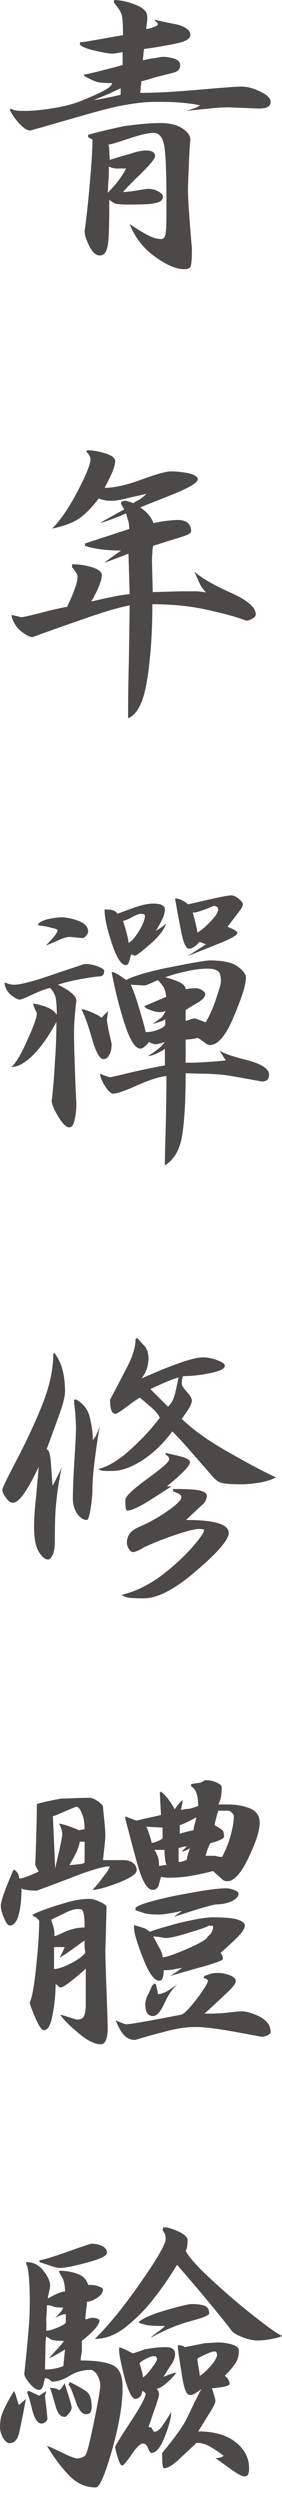 <svg xmlns="http://www.w3.org/2000/svg" viewBox="0 0 72 638"><path d="M28.8 0c1.9 0 3.8.4 5.8 1.2 2 .8 3 1.8 3 3 0 .6 0 1.1-.1 1.7s-.1 1.1-.2 1.5c.3 0 .9-.1 1.7-.4.8-.3 1.3-.5 1.3-.8 0-.2-.1-.4-.4-.6-.3-.3-.4-.5-.5-.6 2 .5 4 .9 6 1.3 2.1.6 3.2 1.5 3.2 2.6 0 1-1.2 1.7-3.6 2.2-2.4.5-5.2 1-8.2 1.4-.1.5-.2 1-.2 1.7-.1.7-.1 1.1-.1 1.2 1.2-.3 2.2-.5 3.2-.6 1-.2 1.6-.3 1.9-.3 1 0 2 .2 3 .5 1 .4 1.4.9 1.4 1.6 0 1.1-.6 1.7-1.9 2-1.2.3-2.8.7-4.7 1.2-1.9.6-3 .9-3.3.9l-.3 3c4.2 0 9.2-.3 14.9-.8 5.7-.5 9.4-.8 10.9-.8s3.1.4 4.9 1.3c1.7.8 2.6 1.7 2.6 2.6 0 1.2-1 1.7-3 1.7l-7.7-.3c-1.4 0-3 .1-5 .3-2 .2-4 .4-5.9.6.7-.2 1.3-.4 1.9-.6.6-.2 1.2-.5 1.7-.8-1.2-.3-2.8-.5-4.9-.7-2.1-.2-4.2-.2-6.4-.2-4.1 0-9 .8-14.8 2.4-5.8 1.6-11.5 3.3-17.2 4.9-.9 0-1.8-.6-2.9-1.8C3.8 30.3 3 29.1 2.5 28l.3-.3c.4.3.8.4 1.3.5.5.1 1.2.1 2.3.1 1.8 0 4-.2 6.6-.6 2.6-.4 4.7-.9 6.2-1.4 1.5-.5 3.4-1.3 5.8-2.4 2.4-1.1 3.6-2 3.6-2.7-2 0-3.3-.1-3.9-.3-.6-.2-1.7-.7-3.2-1.5V19c.5 0 1.7-.3 3.7-.8 1.9-.5 4-1 6.1-1.6v-3.3c-.2 0-.5.1-1.1.2-.6.1-1.1.2-1.5.2-.9 0-2.4-.3-4.6-.8-2.2-.5-3.5-1.1-3.7-1.6v-.5c.5 0 2.4-.3 5.7-.9 3.3-.6 5.1-.9 5.3-.9 0-2.6-.1-4.3-.3-5.1-.2-.8-.9-1.9-2-3.2V0zm12.1 31.4c2.5 0 4.4.5 5.7 1.4 1.3.9 2 1.8 2 2.8-.2 2.2-.3 4.5-.4 6.9-.1 2.4-.2 4.4-.2 6.1 0 1.9.2 4.9.5 8.8s.5 5.9.5 6c0 2.4-.1 3.9-.3 4.5-.2.6-.8.8-1.7.8-1.9 0-4.4-1-7.3-3.1-3-2.1-5.2-4.9-6.6-8.4 2 1.3 3.6 2.3 4.8 2.9 1.2.6 2.3.9 3.2.9.7 0 1.1-.5 1.2-1.6.2-1.1.2-3.7.2-7.9 0-7.6-.2-12.4-.6-14.5-.4-2-1.3-3.1-2.7-3.1-1.3 0-3.4.5-6.4 1.5-3 1-4.7 1.5-5.1 1.5.1.4.2.9.2 1.6 0 .7.1 1.5.1 2.3 2.2-.7 4.1-1.2 5.7-1.7 1.6-.5 2.7-.7 3.5-.7 1.6 0 2.4.5 2.4 1.4 0 .7-1.2 2.1-3.5 4.4-2.4 2.3-3.9 3.9-4.7 4.8.7 0 1.9-.1 3.6-.4 1.7-.3 2.7-.4 3-.4.7 0 1.5.2 2.3.6.8.4 1.3.9 1.3 1.4 0 .8-.6 1.4-1.9 1.6-1.2.3-3.1.4-5.6.4h-1.5c-1.6 0-2.6-.1-3-.2-.4-.1-.9-.4-1.7-1 0 6.2-.1 10.1-.4 11.7-.3 1.6-.9 2.5-2 2.5-1 0-1.9-.8-2.7-2.4-.8-1.6-1.2-2.9-1.2-3.8.6-4.2 1-8.5 1.4-13 .4-4.5.6-7.9.6-10.4-.4-.2-.8-.4-1.1-.6v-.6c2.8-.8 5.9-1.5 9.1-2.2 3-.4 6.2-.8 9.3-.8zM24 25.5c.6 0 1.6-.2 3.1-.5s2.7-.6 3.7-.8v-1.7c-1.2.6-2.1 1-2.7 1.3-.7.3-2.1.9-4.1 1.7zm3.5 23.7c2.3-2.3 3.8-4.4 4.7-6.2h-2.4c-.7 0-1.4-.2-2-.5 0 1.3 0 2.4-.1 3.5s-.1 2.1-.2 3.2zm5.3 92.1l-3.9 1.5c-1.3.5-2 .7-2.2.7l4.2-3c-1.9 0-3.6-.1-5.1-.3-1.5-.2-2.9-.5-4.1-.9v-.6L33 135c0-.7-.1-1.3-.2-1.9-.2-.6-.4-1.3-.6-2.1-1.5.7-2.9 1.2-4.2 1.7-1.4.5-2.2.7-2.4.7l6.1-3.4-.8-1.4v-.5c.4-.2.7-.3.9-.3.5 0 1.2.2 2.2.6.5-.3 1-.6 1.6-.9.6-.4 1.2-.9 1.8-1.5-.3.1-1.6.4-3.9.9-2.3.6-3.9.9-4.7.9-.8 0-1.4 0-1.9-.1s-1-.2-1.7-.5c-1.7 2.3-3.4 4-5.1 5.2-1.7 1.1-3.9 1.9-6.8 2.5 2.1-2.1 4.3-5.3 6.5-9.5s3.3-7 3.3-8.2c0-.6-.4-1.3-1.1-2l.3-.3c1.4 0 2.9.3 4.6.8 1.6.5 2.5 1.2 2.5 1.9 0 .9-.3 1.9-.9 3.3-.6 1.3-1.2 2.5-1.8 3.6 2.4 0 5.6-.7 9.4-2.1 3.8-1.4 6.3-2.1 7.5-2.1 1.7 0 3.2.2 4.7.5 1.4.4 2.2.9 2.2 1.5 0 .9-2.4 2.3-7.2 4.2-4.8 1.9-7.3 2.9-7.5 3 .7.5 1.4 1 2 1.7.6.7 1.1 1.5 1.4 2.3 1.4-.3 2.5-.5 3.5-.6 1-.1 1.8-.2 2.6-.2 1.3 0 2.2.3 2.7.8.6.6.8 1.3.8 2.1 0 .5-1 1-3 1.6-2 .6-4.2 1.3-6.7 2.1-.1.5-.2 1.1-.2 1.9-.1.8-.1 1.5-.1 2.1l.2 7.8 7.4-.2h3.1c1.1 0 2.1.1 3.1.3-.8-.8-1.4-1.7-1.9-2.9s-.9-2-1.1-2.4c2 1.7 5.1 3.5 9.4 5.4 4.2 1.9 6.3 3.7 6.3 5.5 0 .4-.3.8-.9 1.1-.6.3-1.1.5-1.5.5-2.9-1.1-6.4-2-10.6-2.9-4.2-.9-8.7-1.3-13.4-1.3 0 7.7-.5 14.3-1.4 19.7-.9 5.4-2.5 8.5-4.8 9.4 0-2.2 0-7.1.2-14.7.1-7.6.2-12.3.2-14.1-2.7.5-6.4 1.6-11 3.2s-9.2 3.2-13.8 4.9c-.7 0-1.6-.5-2.8-1.4-1.2-.9-2-2.2-2.5-3.7v-.6c.2.1.6.2 1.2.3.7.2 1.1.3 1.4.3.2 0 2.1-.4 5.6-1.3 3.5-.9 5.5-1.3 5.9-1.3 1.8-3.7 2.7-6.3 2.7-7.7 0-.3-.1-.7-.4-1.1-.3-.5-.6-.9-1-1.3v-.8c1.9 0 3.6.3 5.2.8s2.4 1.2 2.4 1.9c0 1.4-.9 3.7-2.7 6.8 1.8-.4 3.5-.8 5.1-1.1 1.6-.4 3.2-.6 4.7-.8l-.3-10.3zM21.6 246c1.1 0 2.2.2 3.3.6 1.1.4 1.7.8 1.7 1.2 0 1-.5 1.4-1.4 1.4-.5 0-1.8.2-4.2.6-2.3.4-4.4.9-6.2 1.5 3.1 1.5 4.7 2.9 4.7 4.1-.2 1.4-.3 2.7-.4 3.9-.1 1.2-.2 2.7-.2 4.5 0 2.5.1 5.3.2 8.3.1 3 .2 6.2.4 9.4 0 1.8-.2 3.3-.5 4.5-.3 1.2-.7 1.7-1.3 1.7-.8 0-1.7-.9-2.8-2.7-1.1-1.8-1.7-3.2-1.7-4.1.3-2.4.6-5.6.8-9.6.3-4 .4-7.5.4-10.5-2 3.7-4 6.5-6 8.5s-3.9 3-5.5 3c1-.8 2.4-3 4-6.7 1.7-3.7 2.5-6 2.5-6.9 0-.2-.1-.4-.3-.8-.2-.4-.4-.9-.6-1.5v-.3c1.2.2 2.4.5 3.6 1 1.2.5 1.9 1.1 2.4 1.9 0-2-.1-3.5-.3-4.4-.2-.9-.7-1.7-1.4-2.5-1.1.3-2.6.8-4.5 1.7-1.9.9-3 1.3-3.2 1.3-.6 0-1.3-.4-2.2-1.1-.9-.7-1.4-1.6-1.7-2.7v-.6c.8.4 1.6.6 2.4.6 1.4 0 3.8-.6 7.3-1.7 3.5-1.2 7.1-2.4 10.7-3.6zm-5.9-11.9c1.2 0 2.7.3 4.3.9s2.5 1.5 2.5 2.7c0 .4-.2.7-.5 1.1-.3.4-.7.6-1.1.6l-3-.3c-.8 0-1.8.3-3.1.9-1.3.6-2.3 1-3.1 1.3 2-2 3-3.3 3-3.9 0-.2-.5-.4-1.5-.6-1-.3-2.1-.5-3.3-.6l-.2-.3c.3-.5 1-.9 2.4-1.3 1.4-.3 2.6-.5 3.6-.5zm5.6 23.5c.7.2 1.6.5 2.7 1s1.7.9 1.9 1.2c.3-.4.6-.7.9-1 .3-.3.5-.5.8-.7l-.3 2.1c0 .6.2 1.7.6 3.5.4 1.7.6 2.7.6 2.8 0 1.1-.2 2-.6 2.7-.4.8-.9 1.1-1.5 1.1-.9 0-1.9-1.7-2.9-5.2s-1.9-6-2.7-7.5h.5zm32.3-12.5c3.2 0 5.6.5 7 1.5 1.4 1 2.2 2 2.2 2.9 0 1.7-1 5-3.1 9.9-2 4.9-4.1 7.3-6.1 7.3-.4 0-1-.3-1.7-.9-.8-.6-1.3-.9-1.5-.9-.1 0-.4.1-1 .2s-1.3.2-2 .2v5.9c1.4 0 2.8 0 4.3-.1s3.5-.2 6-.5c-.2-.2-.5-.6-.9-1.3-.5-.7-.7-1.2-.8-1.3.7.7 3 1.5 6.9 2.5 3.9 1 5.8 2.3 5.8 3.7 0 1.2-.6 1.8-1.8 1.8-.1 0-1.7-.3-5-.9-3.3-.6-5.4-.9-6.2-.9-1.3-.1-2.7-.2-4.3-.2-1.5 0-2.9-.1-4-.1 0 6.9-.3 12.2-.9 15.9-.6 3.7-2.1 6.2-4.4 7.6 0-1 0-4 .2-9 .1-5 .2-9.6.2-13.8-1.9.2-4.4 1-7.5 2.4-3.1 1.4-5.2 2.1-6.1 2.1-.5 0-1.1-.5-1.8-1.5s-1.2-2-1.5-3v-.6c.4.2.8.4 1.4.6.6.2.9.3 1 .3.3 0 2.2-.4 5.8-1.3 3.6-.8 6.4-1.4 8.3-1.7v-4.2c-1.9 1.2-3.4 1.8-4.4 1.8.8-.4 1.5-.9 2.4-1.6.8-.6 1.5-1.3 2-2-.4.2-.8.3-1.3.4-.5.1-.9.2-1.1.2-.4 0-1-.2-1.7-.6-.3.5-.7.9-1.1 1.2-.4.4-.8.5-1.1.5-1.2 0-2.5-1.9-3.8-5.8-1.3-3.9-2.5-8.4-3.5-13.7h.5c.4.2.8.4 1.3.7.5.3 1.2.8 1.9 1.3 2.1-1.1 5.9-2.2 11.4-3.3 5.6-1.1 8.9-1.7 10-1.7zm-14.5-14.5c2 0 3 .5 3 1.5 0 .7-.2 1.4-.5 2.1-.3.7-.9 1.9-1.9 3.5.2-.2.6-.5 1.3-.9.7-.5 1.1-.8 1.4-1.1-.5 1.6-1.9 3.4-4.1 5.3-2.2 1.9-3.5 2.9-3.9 2.9-.4-.2-.7-.3-.9-.3-.2.5-.3 1-.5 1.7s-.5 1-.9 1c-1.1 0-2.3-1.8-3.5-5.4-1.2-3.6-1.9-6.5-1.9-8.8h.6c1.4 0 2.3.4 2.7 1.1 2.4-.9 4.2-1.6 5.6-2 1.3-.4 2.5-.6 3.5-.6zm-3.3 2.6c-.3 0-1 .3-2 .8-1 .6-1.8.9-2.4 1 .3.9.6 1.9.9 3 .3 1.1.5 2 .5 2.6.8-.3 1.6-1.3 2.7-3 1-1.7 1.5-3 1.5-3.9 0-.3-.4-.5-1.2-.5zm4.5 16.9c-.8.4-1.5.7-2.2 1-.7.3-1.1.4-1.4.4l-3.3-.2c.6 1.3 1.3 3.2 2 5.6s1.4 4.6 1.8 6.5c1 0 2.1-.2 3.1-.6 1.1-.4 1.7-.8 1.9-1.3v-1.4c-.3.3-.9.5-1.8.8-.9.3-1.4.4-1.4.4 1.1-.8 1.8-1.3 2.2-1.6.3-.3.7-.9 1.1-1.7-.6.2-1 .3-1.4.3-.6 0-1.3-.1-2.1-.4-.9-.3-1.4-.5-1.7-.8l-.3-.3 5.6-2.4c0-.7-.2-1.4-.5-2.3-.5-.7-1-1.4-1.6-2zm12.7-2.9c-1.5 0-3.3.2-5.5.7-2.2.5-4 1-5.3 1.5 1.5.4 2.7.8 3.7 1.3s1.5 1.1 1.5 1.8c.6-.2 1.4-.3 2.7-.3.5 0 1 .2 1.5.5.6.4.8.7.8 1 0 .7-.7 1.5-2.1 2.3-1.4.8-2.4 1.4-2.9 1.8v2.7c.2 0 .5-.1 1.1-.3.6-.2.9-.3 1-.3.4 0 .9.2 1.7.5.8.3 1.2.5 1.3.5.9-1.5 1.8-3.4 2.6-5.8s1.3-3.9 1.3-4.6c0-1.3-.2-2.2-.7-2.6-.6-.5-1.5-.7-2.7-.7zm6-18.7c.6 0 1.2.3 1.9.8.7.6 1.1 1.1 1.1 1.5 0 .4-.3 1-1 1.9-.7.9-1.6 2.1-2.9 3.8.6.3 1.2.5 1.7.8.5.3.8.5.8.8 0 .6-1.7 1.5-5.2 2.9l-7.5 3 4.7-3c-1-.4-1.5-.6-1.7-.6-.4.5-.8.9-1.3 1.2-.5.4-.9.5-1.4.5-.7 0-1.4-1.5-2-4.6-.6-3.1-1.1-5.8-1.5-8.2h.3c.4 0 .9.2 1.6.5.7.4 1.1.7 1.4 1 6.4-1.5 10-2.3 11-2.3zm-4.5 2.7c-1.1.5-2.1.9-3.1 1.2-1 .4-1.7.5-2.2.5.3 1 .5 1.8.7 2.6.2.8.4 1.6.5 2.5.9-.5 2-1.4 3.3-2.8 1.3-1.3 2-2.4 2-3.1 0-.6-.4-.9-1.2-.9zM13.9 345.3c1.8 2.3 2.7 5.5 2.7 9.8 0 1.2-.5 3.3-1.6 6.3s-2.1 5.8-3.1 8.5c.6 0 .9 1.2 1.1 3.5.2 2.4.3 4.2.4 5.7.2-.2.6-.9 1.2-2.2.7-1.3 1.1-2.2 1.2-2.8-.7 3.6-1.2 6.6-1.4 9-.3 2.4-.4 5.9-.4 10.5 0 1.3-.2 2.3-.5 3.1-.4.8-.8 1.3-1.2 1.3-.8 0-1.6-.7-2.4-2-.8-1.3-1.2-3.4-1.2-6.3 0-1.7.1-3.9.4-6.7.3-2.7.5-5.6.8-8.7-1.2 2.6-2.4 4.8-3.6 6.6-1.2 1.8-2.2 2.6-3 2.6-.6 0-1.2-.4-1.8-1.3-.6-.8-.9-1.5-.9-2s1.3-3.1 3.8-7.9c2.5-4.8 4.7-9.5 6.5-14.1 1.8-4.6 2.7-8.8 2.7-12.7l.3-.2zm5.4 11.8c1.9 1 3.1 2.5 3.6 4.5s.8 4 .8 5.9c.6-.6 1.2-1.8 1.8-3.6-.5 2.6-.9 5.5-1.3 8.6-.4 3.2-.6 5.6-.6 7.4 0 1.8-.2 3.5-.5 5.3-.3 1.8-.6 2.7-.9 2.7-.9 0-1.7-.5-2.5-1.6-.7-1.1-1.1-2.3-1.1-3.7 0-2 .1-5.3.4-10 .3-4.6.4-7.3.4-8.1 0-1.1-.1-2.4-.2-4.1-.2-1.6-.3-2.7-.3-3.1l.4-.2zM35 341.4c.7.8 1.3 1.5 2 2.2.6.8.9 1.8.9 3.1 0 1.9-.6 3.6-1.8 5.1 8.1-3.6 13.3-5.4 15.7-5.4 1.1 0 2.3.2 3.6.7 1.3.5 2 .9 2 1.4 0 .8-1.2 1.4-3.6 1.9-2.4.5-4.7.8-7.1.8-.2.6-.3 1.3-.3 2 0 .3.4 1 1.3 2s1.3 1.8 1.3 2.2c0 .5-.3 1.2-.8 2.1-.6.9-1.2 1.8-1.8 2.6 2.7 2.6 6.5 5.4 11.4 8.2 4.9 2.8 9.1 5.1 12.6 6.7-.7.5-1.9.9-3.7 1.3-1.8.3-3.5.5-5.2.5-2.1 0-3.7-.1-4.7-.3-1-.2-1.9-.9-2.8-2-2.3-2.7-4.3-4.9-5.9-6.8-1.6-1.8-3-3.3-4.1-4.4-2.3 3.1-4.9 5.6-7.7 7.4-2.8 1.8-5.4 2.7-7.7 2.7-1.4 0-2.2 0-2.6-.1-.4-.1-.7-.2-.9-.4 2.4-.6 5-2.1 7.9-4.7 2.9-2.6 5.5-5.3 7.8-8.4-.4-.8-.9-1.5-1.7-2.2-.8-.7-1.9-1.7-3.4-2.9-.4.2-1.5.9-3.2 2.2-1.7 1.3-2.7 1.9-3 1.9-1 0-1.4-1.2-1.4-3.6 1.7-3.2 3.2-6.1 4.5-8.6 1.3-2.6 2-4.8 2-6.8l.4-.4zm9.5 38.6c3.2 0 5.4.1 6.6.4 1.1.3 1.7.7 1.7 1.3 0 .8-.3 1.4-.8 2-1.4 1.3-2.9 2.7-4.5 4.2 7.3 0 10.9 1.1 10.9 3.3 0 1.7-2.7 4.9-8.2 9.6-5.4 4.7-9.9 7.1-13.5 7.1-2.1 0-3.5-.1-4.1-.2-.6-.1-1.1-.4-1.5-.7 3.4-.8 6.6-2.4 9.7-4.6 3.1-2.3 5.7-4.7 8-7.2 2.2-2.5 3.3-4.1 3.3-4.7 0-.2-.5-.3-1.4-.3-.9 0-2.9.5-5.9 1.5-3 1-5.7 2.1-8.1 3.2-.5.4-1 .6-1.6.9-.6.2-.9.3-1.1.3-.4 0-.8-.3-1.1-.8-.3-.5-.5-1-.5-1.6 0-.8.2-1.6.7-2.3.5-.7 1.4-1.3 2.8-1.9 2.3-1 4.6-2.3 6.9-3.9 2.3-1.6 3.5-2.8 3.5-3.5 0-.4-.2-.6-.5-.8-.3-.2-.8-.4-1.6-.7v-.6zm-2.2-9.2c1.8.4 3.3.7 4.5 1.1 1.2.4 1.7.8 1.7 1.2 0 .6-.6 1.4-1.8 2.6-1.2 1.2-2.6 2.4-4.1 3.6h1.2c-3.2 2.1-5.7 3.7-7.4 4.7-1.8 1-3.1 1.5-3.9 1.5-.4 0-.5-.9-.5-2.7 0-.9 1.9-2.7 5.6-5.4 3.7-2.7 5.6-4.3 5.6-5 0-.5-.3-.9-.9-1.1v-.5zm3.3-19.3c-.9.3-2.1.7-3.7 1.4s-2.7 1.2-3.5 1.6l4.5 4.5c.9-.9 1.4-1.9 1.7-3 .3-1.1.6-2.6 1-4.5zM22.8 458.8c.6 0 1.4.3 2.2.9.9.6 1.3 1.1 1.3 1.4 0 .2.1 1.3.3 3.2.2 1.9.3 3.3.3 4.2 0 .5-.1 1.6-.3 3.4-.2 1.8-.3 2.8-.3 2.8h5.1c1 0 1.9.2 2.5.7.7.5 1 1.1 1 1.9 0 .9-1.6 2-4.7 3.2-3.2 1.2-5.3 1.8-6.6 1.8.4-.4 1.3-1.3 2.5-3 1.3-1.6 1.9-2.6 1.9-3-1.4 0-3.9.7-7.5 2-3.6 1.4-7.3 2.8-11.1 4.2-1.2 0-2-.1-2.7-.2-.6-.1-1-.2-1.2-.4 0 3-.3 5.3-.8 7s-1.3 2.5-2.2 2.5c-.5 0-1-.7-1.5-2-.6-1.3-.8-2.4-.8-3.1 0-.7.4-2 1.1-3.9.7-1.9 1.4-3.4 1.9-4.7l.3-.6c.4.2.7.5 1 .9.3.5.4.9.4 1.4.6 0 1.2-.2 2-.5s1.8-.7 3-1.3c-.2-.3-.4-.6-.6-1-.2-.4-.3-.6-.3-.8 0-.3.1-2.1.2-5.5s.2-6.5.2-9.3v-.6c2-.6 4.1-1 6.2-1.4 2.2 0 4.6-.2 7.2-.2zm0 25.8c.8 0 1.8.3 2.8.8 1.1.5 1.6.9 1.6 1.3l-.3 11.3c0 1.4.1 4.8.3 10.1.2 5.3.3 8.5.3 9.7 0 1-.1 1.8-.4 2.7-.3.8-.7 1.2-1.4 1.2-1.5 0-3.4-.9-5.6-2.8-2.2-1.8-3.8-3.4-4.7-4.7.3 0 1 .2 2.2.6 1.2.4 1.9.6 2.2.6.8 0 1.3-.3 1.6-.8.3-.6.5-1.6.5-3v-9.2c-.8.8-2 1.8-3.5 3s-2.5 1.8-3 1.8c-.2 0-.4-.1-.6-.4-.3-.3-.5-.4-.6-.5 0 2.2-.2 4.7-.7 7.5-.5 2.9-1.2 4.3-2.3 4.3-.6 0-1.3-1.1-2.2-3.2-.9-2.1-1.4-3.4-1.4-3.9.6-1.2 1.1-4.1 1.6-8.8.5-4.7.8-8.7.8-11.9 0-.2-.2-.4-.5-.7-.3-.3-.6-.5-.9-.5l-.3-.5c2.4-1.1 5-2 7.8-2.8 2.7-.9 4.9-1.2 6.7-1.2zm-3 2.6c-.8 0-1.8.3-3 .9-1.2.6-2.5 1.2-3.7 1.8 0 .2.1.6.4 1.4.3.8.4 1.7.4 2.8.3 0 1.2-.4 2.7-1.1 1.6-.7 3.2-1.1 5-1.1 0-2.5-.2-4-.6-4.4 0-.2-.4-.3-1.2-.3zm-.3-26.1c-.2 0-1.1.4-3 1.2-1.8.8-2.8 1.2-3 1.2l.6 13.4c0-.2.3-1.5.9-4.1.6-2.6.9-4.2.9-4.8 0-.4-.1-.8-.3-1.4-.2-.6-.4-1-.6-1.2.4 0 1.3.2 2.7.7 1.4.5 2.1.8 2.4 1l1.5-.3c0-1.6-.2-2.9-.7-4-.4-1.1-.9-1.7-1.4-1.7zm2.1 34.1c-1.7 1.2-3 2.2-3.9 2.8-.9.7-1.8 1.2-2.6 1.6.3-.3.5-.7.8-1.3.3-.6.5-1 .6-1.4h-2.7v5.6c1 0 2.5-.5 4.4-1.5 1.9-1 3.1-1.9 3.6-2.7-.1-.5-.2-1-.2-1.6v-1.5zM20.4 470c-.2.8-.4 1.6-.8 2.5-.4.9-1 2-1.9 3.5 2-.2 3.1-.3 3.4-.4.3-.1.5-.2.5-.4V470h-1.2zm35.3 33.5c1 0 1.9.2 3 .6 1 .4 1.5.9 1.5 1.5s-.8 1.6-2.5 3.2-3.5 3.3-5.5 5.1c2.5 0 4.6-.1 6.2-.3 1.6-.2 2.7-.3 3.3-.3 1.3 0 2.9.5 4.7 1.4 1.8 1 2.7 2.3 2.7 3.9 0 .3-.3.6-.8.8-.6.3-1.1.4-1.5.4-3.2-.6-6.3-1.2-9.3-1.7-3-.5-5.6-.8-7.6-.8-2.4 0-4.9.4-7.5 1.1-2.7.7-5.3 1.4-7.9 2.2-1.1 0-2-.4-2.7-1.1-.7-.7-1.4-1.8-2-3.3l-.3-.6s.5.2 1.2.5c.8.3 1.3.5 1.5.5.5 0 1.9-.2 4.2-.6 2.3-.4 5.5-1 9.6-1.8.8 0 2.1-1.3 4.1-3.9 2-2.6 3-4.3 3-4.9 0-.1-.2-.2-.5-.4s-.6-.2-.7-.2l.3-.5c.1-.1.5-.2 1.1-.4.6-.3 1.4-.4 2.4-.4zm-3.3-49.2c1.1 0 2 .2 2.9.6.9.4 1.3.8 1.3 1.2 0 1.3-.1 2.3-.3 3-.2.7-.4 1.2-.6 1.4H58c2.2 0 4.1.3 5.8 1 1.7.7 2.5 1.9 2.5 3.8 0 1.8-.9 4.7-2.8 8.7-1.9 4-3.7 6.1-5.5 6.1-.5 0-1-.2-1.4-.6-.4-.4-1.2-1.1-2.2-2-2.3.6-4.3 1-6.1 1.3-1.8.3-3.6.4-5.5.4l-1.7-.2c-.2.7-.4 1.4-.6 2.2-.3.7-.8 1.1-1.5 1.1-1.4 0-2.7-2.2-3.9-6.5-1.2-4.3-2.2-8.2-3.1-11.6v-.6c.2 0 .6.2 1.4.5.8.3 1.3.5 1.5.5 1.3-.3 2.6-.6 4-.9 1.4-.3 2.1-.5 2.2-.5l-.3-5.7.3-.3c1.2 1 2.4 2.5 3.5 4.5.5-.6.8-1.1 1.1-1.4.3-.4.6-.7 1-.9l-.5 2.5c1-.2 1.7-.3 2.2-.3.4-.1 1.1-.3 2.2-.7 0-2.7-.6-4.4-1.8-5v-.6c1.1-.2 2-.3 2.6-.4.6-.5 1-.6 1-.6zm1.8 35c3.1 0 5.3.2 6.5.6 1.2.4 1.8.9 1.8 1.5 0 .9-.9 2.1-2.6 3.7-1.7 1.6-2.9 2.7-3.6 3.3.4.4.6.9.6 1.5 0 .4-1.5.9-4.4 1.8-3 .8-6 1.7-9.2 2.6.6-.3 1.1-.6 1.5-.9.5-.3 1-.7 1.7-1.2-.5.1-1.3.2-2.2.4-1 .2-1.8.2-2.5.2 0 1.8-.4 2.7-1.1 2.7-1.3 0-2.7-1.9-4.2-5.8-1.5-3.8-2.3-6.5-2.3-7.9v-.5c1.5.4 2.4.7 2.7.8.4.2.8.5 1.4.9.5-.3 2.9-1 7.2-2.2 4.2-1 7.2-1.5 8.7-1.5zm3.5-7.4c.6 0 1.2.1 2 .4.8.3 1.2.6 1.2 1 0 .7-.6 1.3-1.7 1.9-1.2.5-2.5.8-3.9.8-.4 0-1.6.3-3.7.9-2 .6-4.5 1.4-7.2 2.3l2.1-1.6c-1 .3-2 .5-3.2.7-1.2.2-2.1.3-2.8.3-1.5 0-2.6-.1-3.5-.3-1.1-.4-1.9-.6-2.4-.8v-.6c.7-.8 4-1.8 10.1-3.1 6.2-1.2 10.5-1.9 13-1.9zm-18.3 24.3c.3 0 .5.4.6 1.1.2.7.3 1.2.3 1.6.9 0 1.9-.4 3.1-1.2 1.2-.8 1.8-1.2 1.9-1.2-1.2.9-2.3 2.5-3.3 4.7s-2 3.3-2.9 3.3c-1.4 0-2-1-2-3 0-.7.2-1.5.6-2.3.4-.8.8-1.6 1.1-2.4l.6-.6zm-2.1-40c.2.1.4.7.8 1.9s.6 1.9.6 2.2c.3 0 .8-.1 1.5-.4.7-.3 1.1-.5 1.3-.8v-2.7l-4.2-.2zm16 25.2c-.3.3-1.9.9-5 1.8-3.1 1-5.1 1.4-6 1.4-.2 0-.6-.1-1.2-.2-.7-.1-1.3-.2-2-.2.6 1 1.1 2 1.6 2.9.5.9.8 1.7.8 2.4.9 0 3-.7 6.4-2.2 3.4-1.5 5.1-2.5 5.1-3.1 1-.7 1.4-1.5 1.4-2.7l-1.1-.1zm-13.9-19.3c.4.5.6 1.1.9 1.7.2.6.3 1.4.3 2.4l2-.3c-.2-.1-.3-.5-.4-1.1-.1-.7-.2-1.5-.2-2.7h-2.6zm8.3-.9c-.6 0-1 .1-1.3.2-.3.1-.6.2-.8.2v3.6c.6 0 1.3-.2 2.1-.6 0-.2.1-.7.3-1.4.2-.7.4-1.3.5-1.6-.3.3-.6.5-1 .6-.4.2-.8.3-1.1.3l1.3-1.3zm2.4-7.4c-.7.4-1.5.8-2.3 1.2-.8.4-1.4.6-1.9.8v2.2c.2-.1.8-.3 1.7-.5 1-.3 1.6-.4 1.8-.4 0-.2.1-.7.3-1.6.3-.9.4-1.5.4-1.7zm5.6-1.5c-.1.2-.3.8-.5 1.7-.3 1-.4 1.6-.4 1.8 1.1.6 1.7 1 2 1.3.3.3.4.9.4 1.6 0 .3-.3.5-.9.8-.6.3-1.5.6-2.6.9-.2.4-.4.8-.6 1.3-.2.5-.4 1.1-.6 1.9h2.3c.8.2 1.4.3 1.9.3 1.1-2.1 1.8-4 2.3-5.9.5-1.9.7-3.4.7-4.5 0-.3-.2-.6-.5-.9-.4-.4-.7-.5-1-.5h-2.5zM3.6 610.2c.2.4.4.9.6 1.6.2.7.4 1.4.6 1.9.1 0 .3-.1.6-.4.3-.3.7-.6 1.2-1.1-.7 3.9-1.3 6.8-1.7 8.6-.4 1.8-1.2 2.7-2.5 2.7-.5 0-1-.4-1.6-1.3-.5-.9-.8-1.8-.8-2.8 0-1.3.2-2.6.7-3.8.5-1.2 1.3-2.8 2.5-4.8l.4-.6zm3.2-32.9c1.7 0 3.1.7 4.3 2.2 1.1 1.4 1.7 2.7 1.7 3.8 0 .3-.1.8-.3 1.7-.2.9-.3 1.4-.3 1.6 2.1-1.2 3.5-1.8 4.4-1.8 0-1.3-.2-2.3-.5-3.2-.4-.6-.7-1.2-1-1.8v-.3c1.8 0 3.3.3 4.7.8 1.4.5 2.3 1.4 2.7 2.8 1.1 0 2 .1 2.7.4.7.3 1.1.5 1.1.7 0 .8-.5 1.6-1.5 2.2-1 .7-1.9 1-2.6 1 0 .6-.1 1.3-.2 2.1-.1.9-.2 1.6-.2 2.4.1 0 .4 0 .8-.2.4-.1.7-.2 1-.2.8 0 1.4.2 1.8.6 0 1.2-1.5 2.9-4.5 5.3v2.8c-.2.9-.3 1.6-.3 2.2 3.8 0 6.5.4 8.2 1.2 1.7.8 2.5 2.7 2.5 5.7 0 4.3-.9 9.6-2.7 16-1.8 6.3-3.2 9.5-4.1 9.5-2.6 0-4.9-1-6.9-3.1s-3.9-4.6-5.6-7.5c.2 0 1.3.5 3.6 1.6 2.2 1.1 3.6 1.6 4.1 1.6.4 0 .8-.1 1.3-.3.5-.2.8-.4.8-.6.3 0 1-2.7 2.1-8s1.7-8.6 1.7-9.9c0-.6-.2-1.3-.6-2.2-.4-.8-1-1.4-1.7-1.6-2.1 0-3.9.5-5.5 1.5s-3.1 1.5-4.6 1.5c-.6-.6-1.1-.9-1.7-.9-.2.6-.3 1.2-.5 1.9s-.5 1.1-1 1.1c-.7 0-1.5-.5-2.4-1.6-.9-1.1-1.4-1.9-1.4-2.6.4-3.4.7-6.7 1-10 .3-3.3.4-5.9.4-7.8 0-5.8-.3-9.2-.9-10.1v-.5zm.3 32.9c.3 0 .7.1 1.2.4.6.3 1.1.5 1.7.8l1.8-1.2-.3 1.2c0 .3.1 1.2.3 2.8.2 1.6.3 2.7.3 3.1 0 .3-.2.5-.5.8-.4.3-.7.4-1 .4-1 0-1.8-1.2-2.4-3.6-.6-2.4-1-3.8-1.2-4v-.7zm16.3-37.6c1 0 1.8.2 2.7.6.8.4 1.2 1 1.2 1.7 0 .8-1.7 1.6-5 2.5-3.4.9-5.7 1.4-7.1 1.4-.4 0-1.3-.2-2.7-.7-1.4-.5-2.2-.7-2.4-.8v-.5c.7 0 3-.7 7-2.1 3.9-1.4 6-2.1 6.3-2.1zm-11.6 23.7c-.1.1-.2 1.4-.2 3.9-.1 2.5-.1 4-.1 4.5 1 0 1.9-.1 2.8-.3.9-.2 1.5-.4 1.9-.6 0-.4.1-1.2.2-2.3.1-1.1.2-1.7.2-1.9-.7.4-1.4.9-2.4 1.4-.9.5-1.5.8-1.7.8.8-.8 1.5-1.7 2.3-2.5.8-.9 1.3-1.5 1.5-1.9-1.5 0-2.5-.1-3.2-.3-.7-.5-1.1-.7-1.3-.8zm0-1.5c.8 0 1.7-.3 2.9-.8s1.9-.9 2.1-1.3v-2.1c-.5 0-.9.1-1.4.3-.5.2-.9.4-1.3.6.5-.5 1-1 1.4-1.5.4-.5.6-.9.6-1.1-1.4 0-2.2-.1-2.6-.3-.4-.2-.9-.3-1.5-.3 0 .8-.1 1.9-.2 3.6.1 1.6 0 2.6 0 2.9zm4.7 13.4c0 .1.3 1 .9 2.9.6 1.9.9 3 .9 3.3 0 .4-.2.9-.7 1.5-.5.6-.8.9-1.1.9-1 0-1.7-.8-2.2-2.4-.5-1.6-.9-3.1-1.3-4.4l-.3-.6c1.2 0 1.9.2 2.4.6.3-.2.6-.5.9-1 .3-.5.5-.8.5-.8zm1.3-.3c2.5 1.2 4.1 2.2 4.7 2.8.6.7.9 1.9.9 3.7 0 .5-.1.9-.3 1.2-.2.4-.6.5-1.2.5-1 0-1.9-1.2-2.7-3.6-.8-2.4-1.4-3.7-1.7-3.9l.3-.7zm23.9-39.5c1.1 0 2.4.4 3.9 1.1 1.5.7 2.3 1.5 2.3 2.2 0 1.4-.2 2.3-.5 2.7.7 1.4 2.7 3.8 6.2 7 3.5 3.3 7.1 6.4 10.9 9.4 3.8 3 6.3 4.8 7.5 5.3-.3.3-1.1.5-2.6.8-1.5.3-2.7.4-3.6.4-1.2 0-2.5-.3-3.8-.8-1.3-.5-2.2-1-2.8-1.6-.4-.6-1.9-2.5-4.6-5.8-2.7-3.3-5.8-7-9.4-11.1-1.7 2.8-3.6 5.6-5.7 8.3-2.1 2.8-4.5 5.2-7.2 7.4s-5.4 3.2-8.1 3.2c3.2-3.1 7.1-7.8 11.5-14.1s6.6-10.1 6.6-11.4c0-.6-.1-1-.2-1.3-.2-.3-.4-.7-.6-1l.2-.7zm.6 30.6c1.6 0 2.4.6 2.4 1.7 0 .9-.3 1.8-1 2.8-.7 1-1.3 2.1-2 3.1.4-.2 1-.4 1.8-.7.8-.3 1.3-.4 1.5-.4-.5.8-1.3 1.6-2.4 2.6-1.2 1-2 1.5-2.6 1.5.4.4.6.9.6 1.5 0 .3-.3 1.4-1 3.4-.7 1.9-1.2 3.6-1.7 4.9.5 0 .8.1.9.4.2.3.3.5.5.8.8 0 1.6-.6 2.4-1.9.9-1.3 1.5-2.3 2-3.1 0 1.3-.5 3.4-1.6 6.2-1.1 2.8-2.2 4.2-3.5 4.2-.2 0-.5-.4-.8-1.2-.3-.8-.7-1.2-1.3-1.2-.7 0-1.6.9-2.9 2.8-1.3 1.9-2.1 2.8-2.4 2.8-.4 0-.7-.7-1.2-2.2-.4-1.4-.6-2.3-.6-2.5 0-.3 1.3-2.4 3.9-6.4 2.6-3.9 3.9-6.4 3.9-7.3-.4-.4-.7-.6-.9-.6 0 .6-.2 1-.5 1.4-.4.4-.8.6-1.2.6-.9 0-1.8-1.8-2.8-5.4-.9-3.6-1.4-5.9-1.4-7.1v-.6c.4 0 .9.2 1.6.5.7.4 1.4.7 1.9 1 1-.3 1.9-.6 2.9-1 2-.4 3.8-.6 5.5-.6zm6.6-11c1.3 0 2.3.1 3.2.4.9.3 1.3.9 1.3 2 0 .5-1.6 1.1-4.9 2-3.3.9-6.6 2.3-10 4.2.1-.2.7-.7 1.8-1.5s1.7-1.3 1.8-1.5c-2.3 0-3.8-.1-4.4-.2-.6-.1-1.3-.3-2.2-.6v-.3c1.2-1 3.6-2 7.1-3 3.5-1 5.6-1.5 6.3-1.5zm-9.5 13.3c-.6 0-1.2.2-2 .6-.8.4-1.4.8-1.8 1.2.1.3.3.8.5 1.7.3.9.4 1.5.4 1.9.6-.3 1.3-1.1 2.2-2.3.9-1.2 1.4-2 1.4-2.4-.1-.5-.3-.7-.7-.7zm16.6-3.5c1 0 2 .2 3.2.5 1.2.4 1.8.9 1.8 1.5 0 1.5-.4 2.7-1.1 3.6-.7 1-1.5 1.9-2.5 2.9.8.6 1.2 1.3 1.2 2.1 0 .3-.7.6-2 .8-1.3.2-2.2.3-2.5.3.1.3.3.8.5 1.6.3.8.4 1.4.4 1.7 0 .4-.5 1.4-1.4 2.9-1 1.5-1.9 3.1-3 4.8 4 0 7.2.9 9.5 2.7 2.3 1.8 3.5 4 3.5 6.8 0 1.4-.4 2-1.1 2-.6 0-1.4-.4-2.6-1.2-1.2-.8-2.8-2-4.9-3.5 1 0 1.7-.2 2.1-.6-1.5-1.1-2.7-1.9-3.8-2.5-1-.5-2.1-.8-3.1-.8-1.7 1.6-3.3 3.1-5 4.7-1.4 1.2-2.5 1.8-3.3 1.8-.4 0-.5-1.3-.5-3.9 3-3.6 5.1-6.5 6.2-8.6 1.3-2.7 2.5-5.3 3.8-7.7-.7.5-1.2.9-1.6 1.1-.4.3-.9.4-1.4.4-.8 0-1.4-1.6-1.9-4.7s-.9-5.6-1.1-7.5v-.5c.8 0 1.4.2 1.8.5 1.9-.4 3.6-.7 5-1 1.8-.1 2.9-.2 3.8-.2zm-1.2 2.3c-.4 0-1.1.2-2 .6-.9.4-1.7.8-2.4 1.2 0 .4.1 1.2.3 2.3.2 1.1.3 1.8.3 2.1.8-.4 1.7-1.3 2.8-2.5 1.1-1.3 1.6-2.2 1.6-2.8 0-.6-.2-.9-.6-.9z" fill="#4c4a48"/></svg>